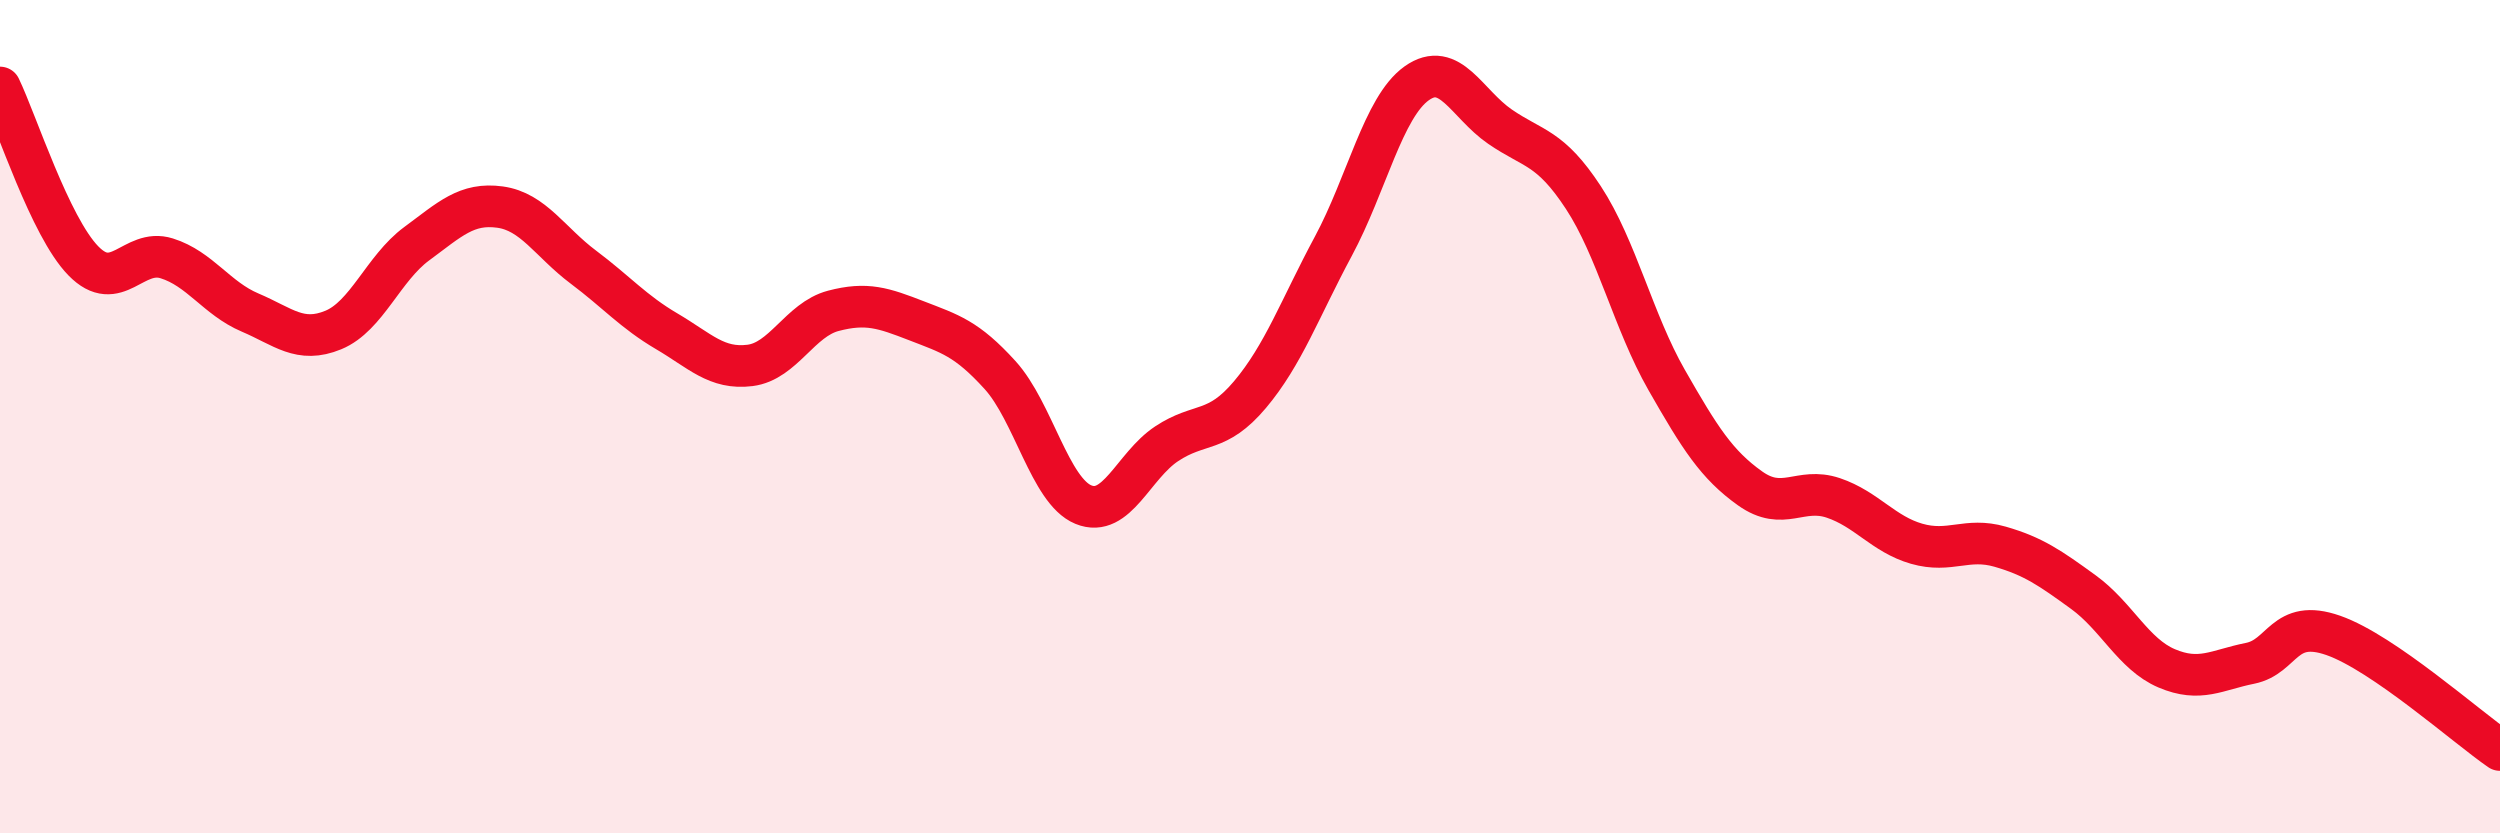 
    <svg width="60" height="20" viewBox="0 0 60 20" xmlns="http://www.w3.org/2000/svg">
      <path
        d="M 0,2.1 C 0.4,2.93 1.2,5.44 2,6.26 C 2.8,7.08 3.2,5.95 4,6.2 C 4.8,6.45 5.2,7.16 6,7.5 C 6.8,7.84 7.2,8.25 8,7.92 C 8.8,7.59 9.2,6.44 10,5.85 C 10.8,5.26 11.2,4.86 12,4.97 C 12.8,5.08 13.2,5.81 14,6.41 C 14.8,7.01 15.2,7.48 16,7.95 C 16.8,8.42 17.2,8.87 18,8.77 C 18.8,8.67 19.2,7.67 20,7.46 C 20.8,7.25 21.2,7.39 22,7.7 C 22.8,8.01 23.2,8.12 24,9 C 24.8,9.88 25.2,11.78 26,12.11 C 26.8,12.44 27.2,11.18 28,10.65 C 28.8,10.12 29.2,10.42 30,9.47 C 30.8,8.52 31.2,7.4 32,5.91 C 32.8,4.42 33.2,2.57 34,2 C 34.8,1.43 35.2,2.49 36,3.04 C 36.8,3.59 37.2,3.52 38,4.74 C 38.8,5.96 39.2,7.72 40,9.12 C 40.8,10.52 41.2,11.15 42,11.72 C 42.8,12.29 43.2,11.68 44,11.95 C 44.8,12.22 45.2,12.82 46,13.05 C 46.8,13.28 47.2,12.89 48,13.12 C 48.8,13.35 49.2,13.63 50,14.21 C 50.8,14.79 51.2,15.7 52,16.04 C 52.8,16.38 53.2,16.08 54,15.92 C 54.8,15.76 54.8,14.83 56,15.25 C 57.2,15.67 59.2,17.45 60,18L60 20L0 20Z"
        fill="#EB0A25"
        opacity="0.1"
        stroke-linecap="round"
        stroke-linejoin="round"
      />
      <path
        d="M 0,2.1 C 0.4,2.93 1.2,5.44 2,6.26 C 2.8,7.08 3.2,5.95 4,6.2 C 4.8,6.45 5.2,7.16 6,7.5 C 6.8,7.84 7.2,8.25 8,7.92 C 8.8,7.59 9.2,6.44 10,5.85 C 10.8,5.26 11.2,4.86 12,4.97 C 12.8,5.08 13.2,5.81 14,6.41 C 14.8,7.01 15.2,7.48 16,7.95 C 16.8,8.42 17.2,8.87 18,8.77 C 18.8,8.67 19.2,7.67 20,7.46 C 20.8,7.25 21.2,7.39 22,7.7 C 22.8,8.01 23.2,8.12 24,9 C 24.8,9.88 25.2,11.78 26,12.11 C 26.8,12.44 27.2,11.18 28,10.65 C 28.8,10.12 29.2,10.42 30,9.47 C 30.8,8.52 31.2,7.4 32,5.91 C 32.8,4.42 33.2,2.57 34,2 C 34.8,1.43 35.2,2.49 36,3.04 C 36.8,3.59 37.2,3.52 38,4.74 C 38.8,5.96 39.2,7.72 40,9.12 C 40.8,10.52 41.2,11.15 42,11.72 C 42.8,12.29 43.2,11.68 44,11.95 C 44.8,12.22 45.2,12.82 46,13.05 C 46.8,13.28 47.2,12.89 48,13.12 C 48.8,13.35 49.2,13.63 50,14.21 C 50.8,14.79 51.2,15.7 52,16.04 C 52.8,16.38 53.2,16.08 54,15.92 C 54.8,15.76 54.8,14.83 56,15.25 C 57.2,15.67 59.2,17.45 60,18"
        stroke="#EB0A25"
        stroke-width="1"
        fill="none"
        stroke-linecap="round"
        stroke-linejoin="round"
      />
    </svg>
  